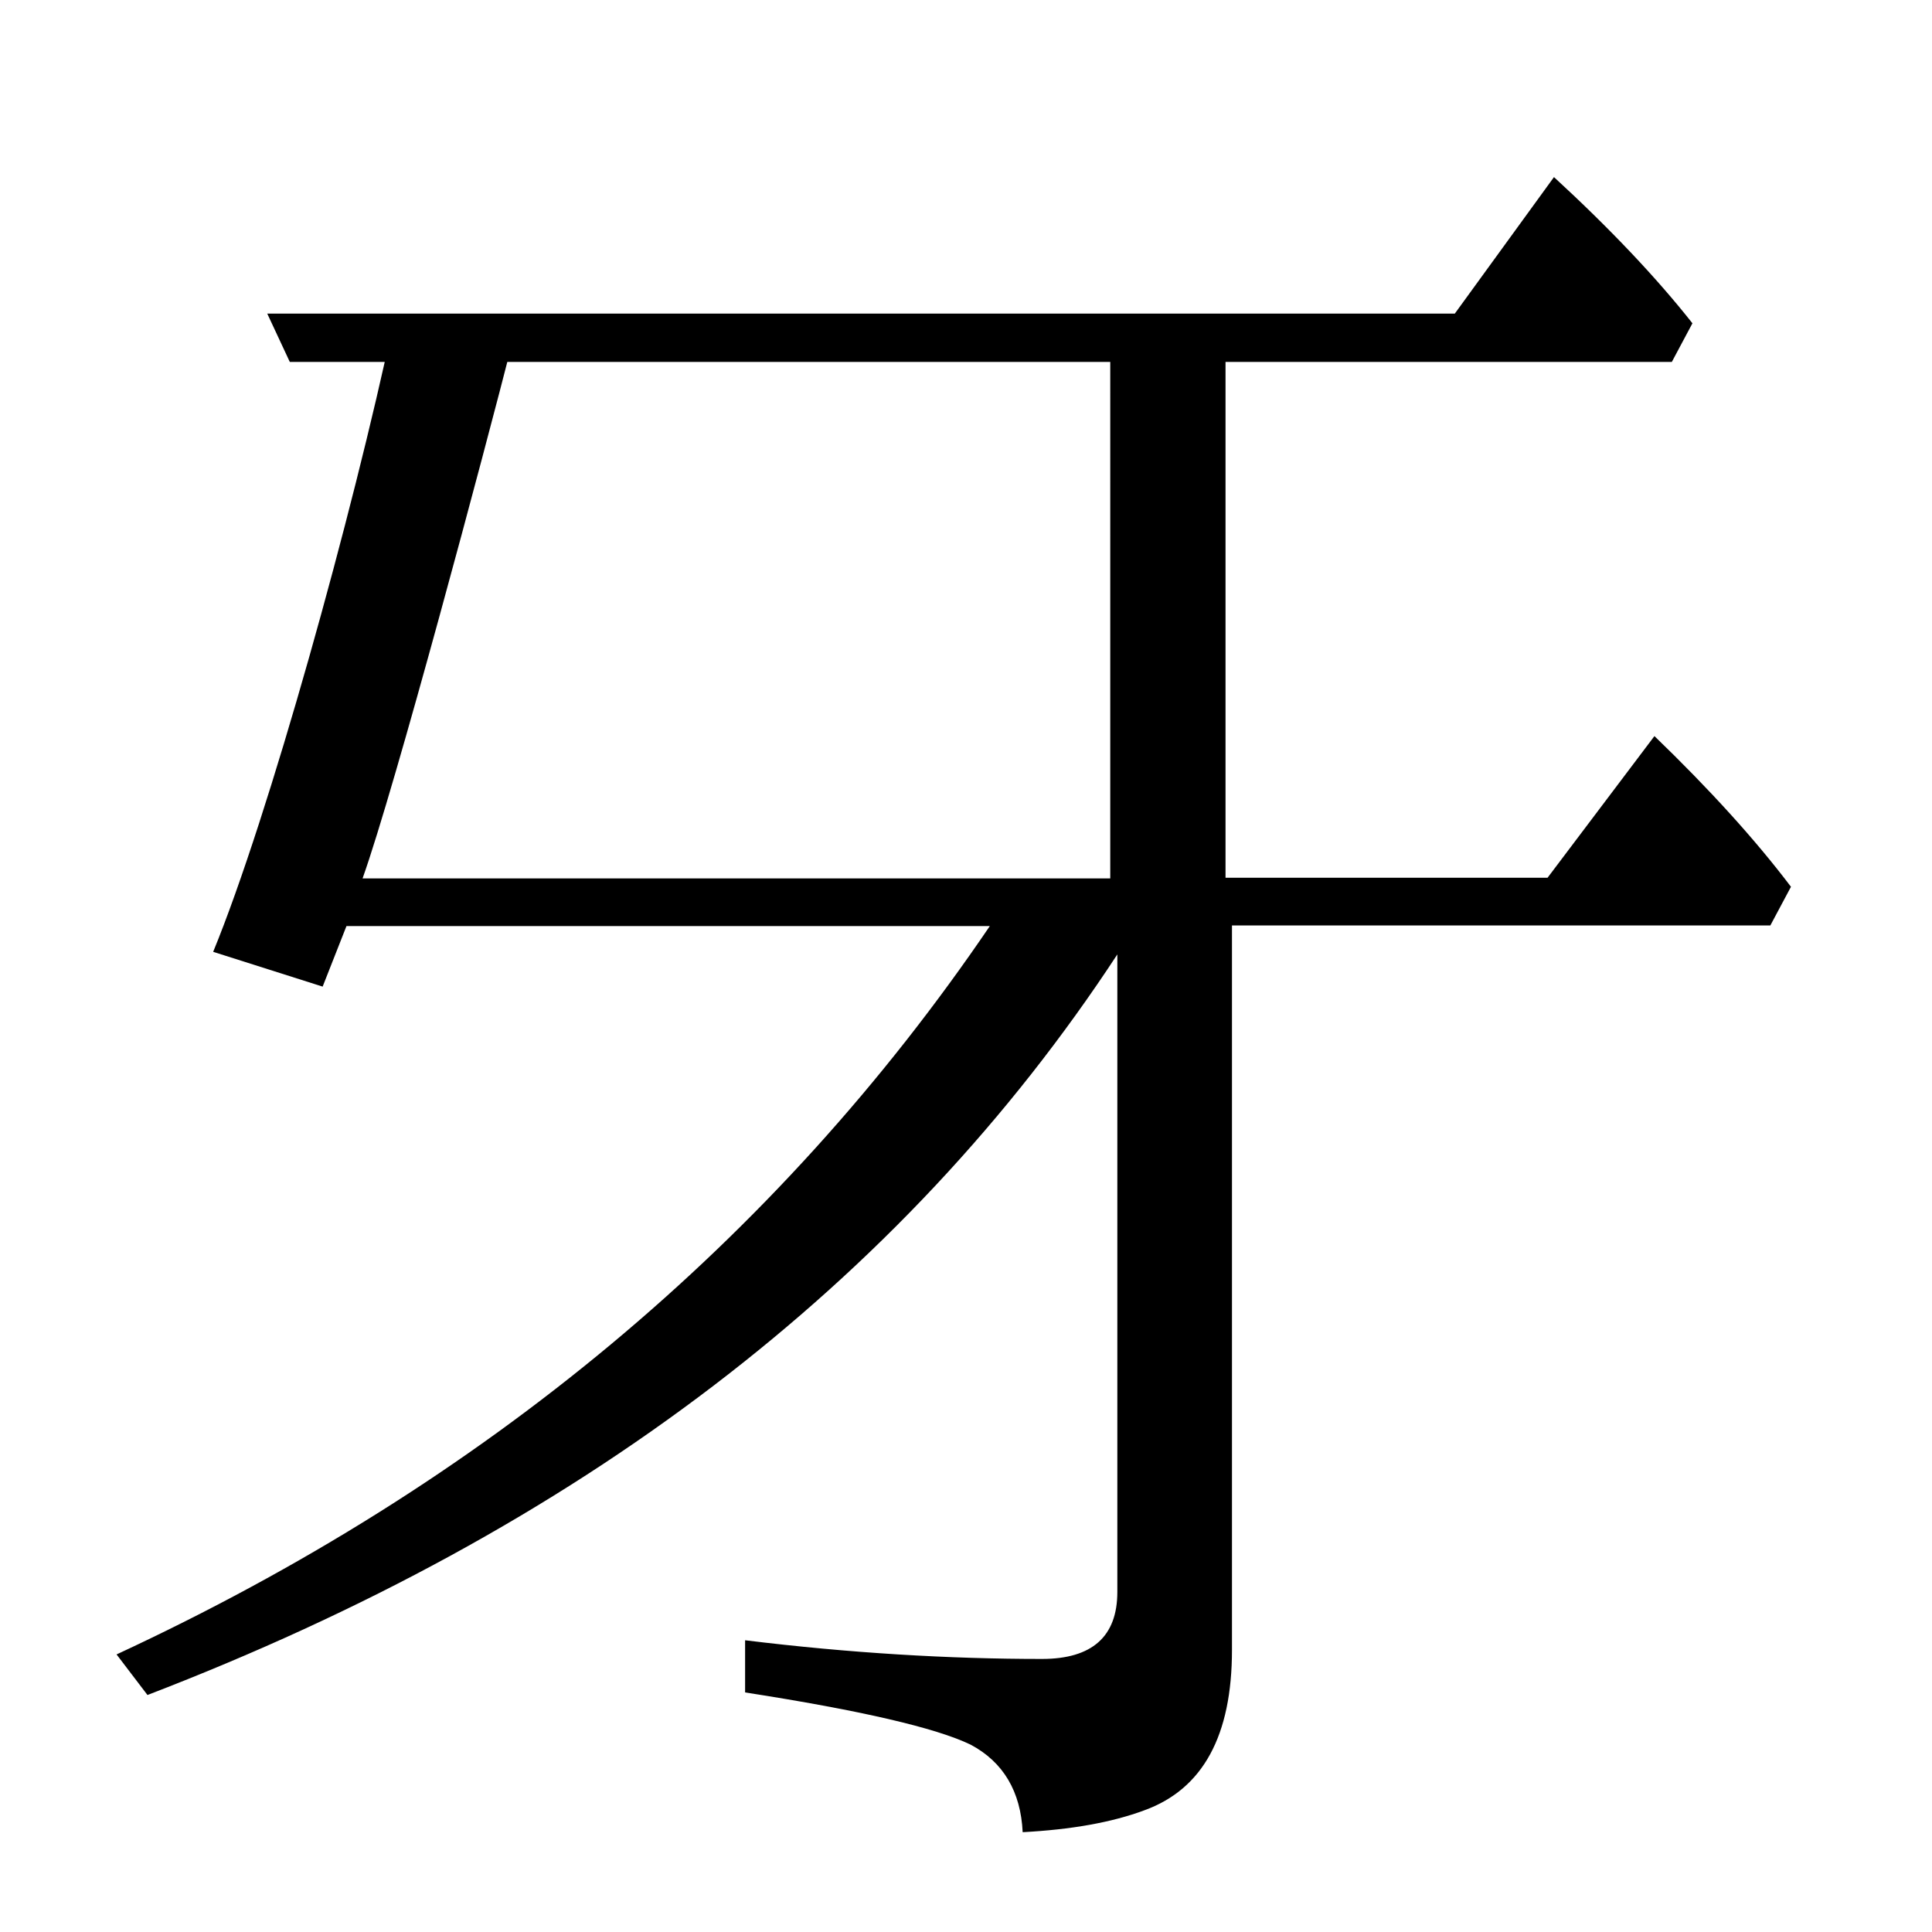 <?xml version="1.0" encoding="utf-8"?>
<!-- Generator: Adobe Illustrator 19.0.0, SVG Export Plug-In . SVG Version: 6.00 Build 0)  -->
<svg version="1.1" id="圖層_1" xmlns="http://www.w3.org/2000/svg" xmlns:xlink="http://www.w3.org/1999/xlink" x="0px" y="0px"
	 viewBox="0 0 300 300" style="enable-background:new 0 0 300 300;" xml:space="preserve">
<g id="XMLID_2_">
	<path id="XMLID_3_" d="M153.7,143.8H53.8l-3.7,9.4l-17-5.4c8.6-20.9,21.7-68.1,28-97.8l18.5,3c-4.3,16.9-18.3,69.4-23.3,83.4h116.1
		V56.2H45l-3.5-7.5h184.4l15.4-21.2c8.7,8,15.9,15.6,21.5,22.7l-3.2,6h-69.3v80.1h50l16.6-22c8.5,8.2,15.6,16,21.2,23.4l-3.2,6
		h-83.6v112.5c0,13.3-4.5,21.6-13.6,24.9c-5.1,1.9-11.4,3-18.9,3.4c-0.3-6.3-3-10.9-8.1-13.6c-5.4-2.6-17-5.3-35-8.1v-8.1
		c16.3,2,31.7,2.9,46.1,2.9c7.8,0,11.7-3.5,11.7-10.4v-99c-33.5,51.1-83.7,89.3-150.6,115l-4.8-6.3
		C75.2,230.4,120.5,192.7,153.7,143.8z"/>
</g>
</svg>
